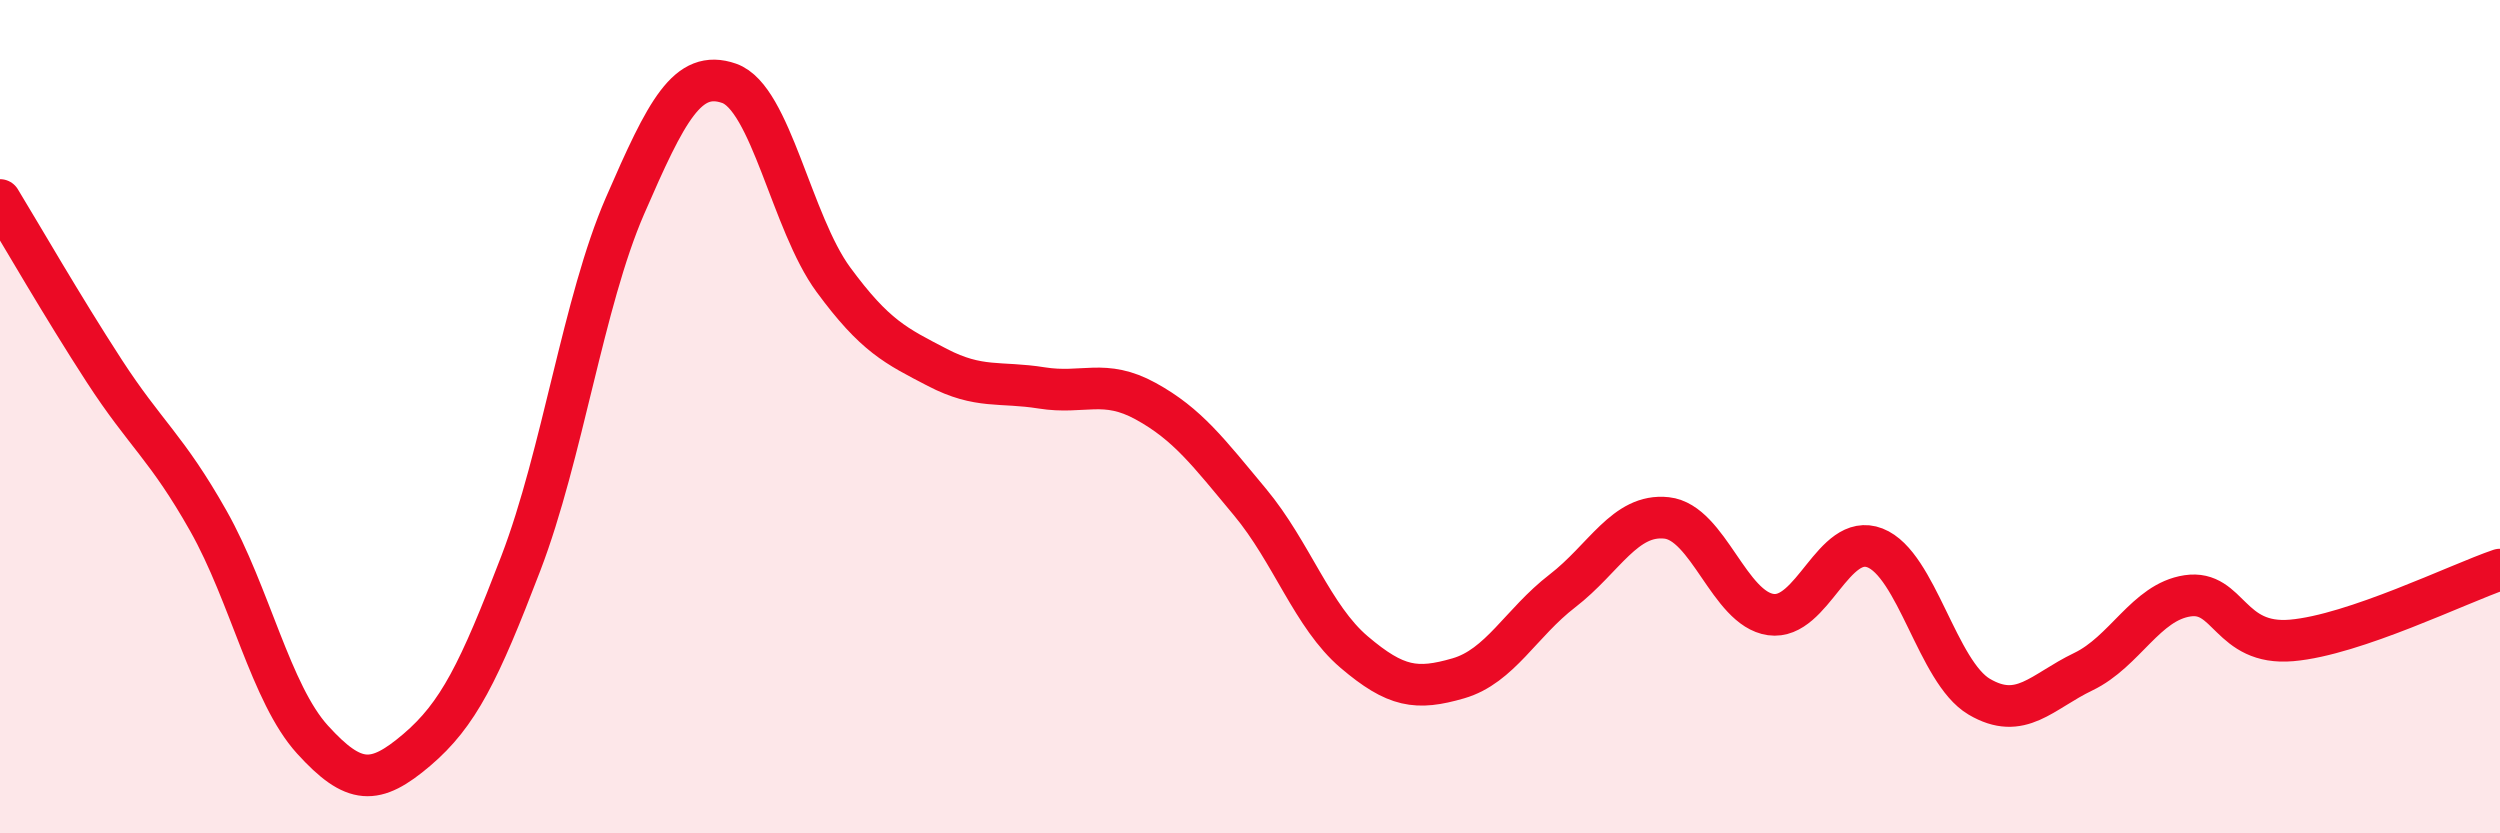 
    <svg width="60" height="20" viewBox="0 0 60 20" xmlns="http://www.w3.org/2000/svg">
      <path
        d="M 0,4.8 C 0.5,5.62 1.5,7.36 2.5,8.9 C 3.5,10.44 4,10.73 5,12.5 C 6,14.27 6.5,16.65 7.5,17.75 C 8.5,18.85 9,18.85 10,18 C 11,17.15 11.5,16.13 12.5,13.52 C 13.5,10.91 14,7.24 15,4.94 C 16,2.64 16.5,1.65 17.5,2 C 18.5,2.35 19,5.35 20,6.71 C 21,8.07 21.5,8.3 22.5,8.82 C 23.5,9.34 24,9.15 25,9.31 C 26,9.47 26.5,9.08 27.5,9.63 C 28.5,10.18 29,10.85 30,12.05 C 31,13.25 31.5,14.8 32.5,15.65 C 33.5,16.5 34,16.57 35,16.28 C 36,15.99 36.5,14.95 37.5,14.18 C 38.5,13.41 39,12.32 40,12.43 C 41,12.54 41.5,14.61 42.5,14.75 C 43.5,14.89 44,12.76 45,13.15 C 46,13.54 46.5,16.13 47.5,16.72 C 48.5,17.31 49,16.6 50,16.12 C 51,15.64 51.5,14.45 52.5,14.3 C 53.5,14.15 53.5,15.5 55,15.37 C 56.5,15.24 59,14.01 60,13.67L60 20L0 20Z"
        fill="#EB0A25"
        opacity="0.1"
        stroke-linecap="round"
        stroke-linejoin="round"
      />
      <path
        d="M 0,4.8 C 0.5,5.62 1.5,7.36 2.5,8.9 C 3.5,10.44 4,10.73 5,12.5 C 6,14.27 6.5,16.65 7.5,17.75 C 8.5,18.85 9,18.85 10,18 C 11,17.15 11.5,16.13 12.5,13.52 C 13.5,10.91 14,7.24 15,4.94 C 16,2.64 16.5,1.65 17.5,2 C 18.5,2.35 19,5.35 20,6.71 C 21,8.07 21.5,8.3 22.5,8.82 C 23.5,9.34 24,9.15 25,9.31 C 26,9.47 26.5,9.08 27.5,9.63 C 28.5,10.18 29,10.85 30,12.05 C 31,13.25 31.5,14.8 32.5,15.65 C 33.5,16.5 34,16.57 35,16.28 C 36,15.99 36.5,14.95 37.5,14.18 C 38.5,13.41 39,12.32 40,12.43 C 41,12.54 41.5,14.61 42.5,14.75 C 43.5,14.89 44,12.76 45,13.15 C 46,13.54 46.5,16.13 47.5,16.72 C 48.5,17.31 49,16.6 50,16.12 C 51,15.64 51.5,14.45 52.5,14.3 C 53.5,14.15 53.5,15.5 55,15.37 C 56.5,15.24 59,14.01 60,13.67"
        stroke="#EB0A25"
        stroke-width="1"
        fill="none"
        stroke-linecap="round"
        stroke-linejoin="round"
      />
    </svg>
  